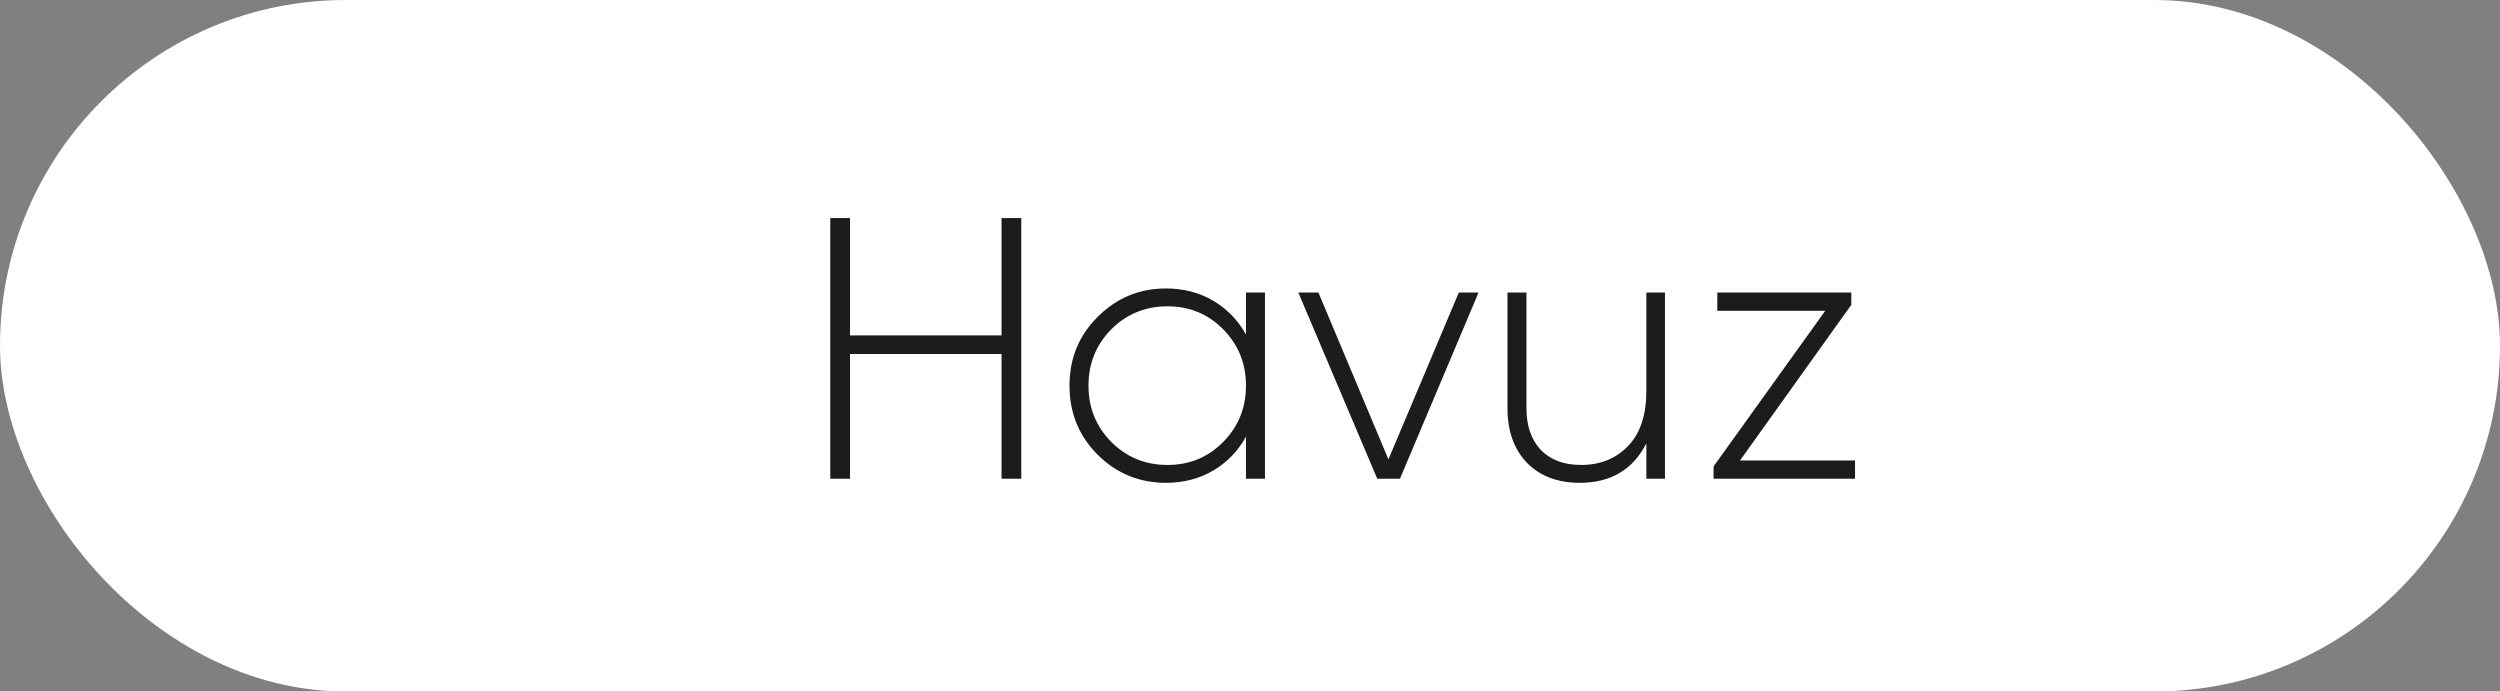 <?xml version="1.0" encoding="UTF-8"?> <svg xmlns="http://www.w3.org/2000/svg" width="94" height="26" viewBox="0 0 94 26" fill="none"><rect x="0" y="0" width="94" height="26" fill="#808080" stroke="none"/> <rect width="94" height="26" rx="13" fill="white"></rect> <path d="M37.658 8.2H38.4V18H37.658V13.31H31.96V18H31.218V8.2H31.96V12.61H37.658V8.2ZM46.849 11H47.563V18H46.849V16.418C46.551 16.959 46.14 17.384 45.617 17.692C45.095 18 44.502 18.154 43.839 18.154C42.841 18.154 41.987 17.804 41.277 17.104C40.568 16.395 40.213 15.527 40.213 14.5C40.213 13.473 40.568 12.61 41.277 11.91C41.987 11.201 42.841 10.846 43.839 10.846C44.502 10.846 45.095 11 45.617 11.308C46.14 11.616 46.551 12.041 46.849 12.582V11ZM41.781 16.614C42.36 17.193 43.065 17.482 43.895 17.482C44.726 17.482 45.426 17.193 45.995 16.614C46.565 16.035 46.849 15.331 46.849 14.5C46.849 13.669 46.565 12.965 45.995 12.386C45.426 11.807 44.726 11.518 43.895 11.518C43.065 11.518 42.36 11.807 41.781 12.386C41.212 12.965 40.927 13.669 40.927 14.5C40.927 15.331 41.212 16.035 41.781 16.614ZM54.851 11H55.593L52.639 18H51.785L48.817 11H49.573L52.205 17.272L54.851 11ZM61.903 11H62.603V18H61.903V16.67C61.399 17.659 60.564 18.154 59.397 18.154C58.566 18.154 57.904 17.902 57.409 17.398C56.924 16.885 56.681 16.203 56.681 15.354V11H57.395V15.354C57.395 16.007 57.572 16.525 57.927 16.908C58.291 17.291 58.8 17.482 59.453 17.482C60.172 17.482 60.76 17.244 61.217 16.768C61.675 16.292 61.903 15.601 61.903 14.696V11ZM65.424 17.314H69.749V18H64.43V17.538L68.629 11.686H64.57V11H69.609V11.462L65.424 17.314Z" fill="#1C1C1C"></path> </svg> 